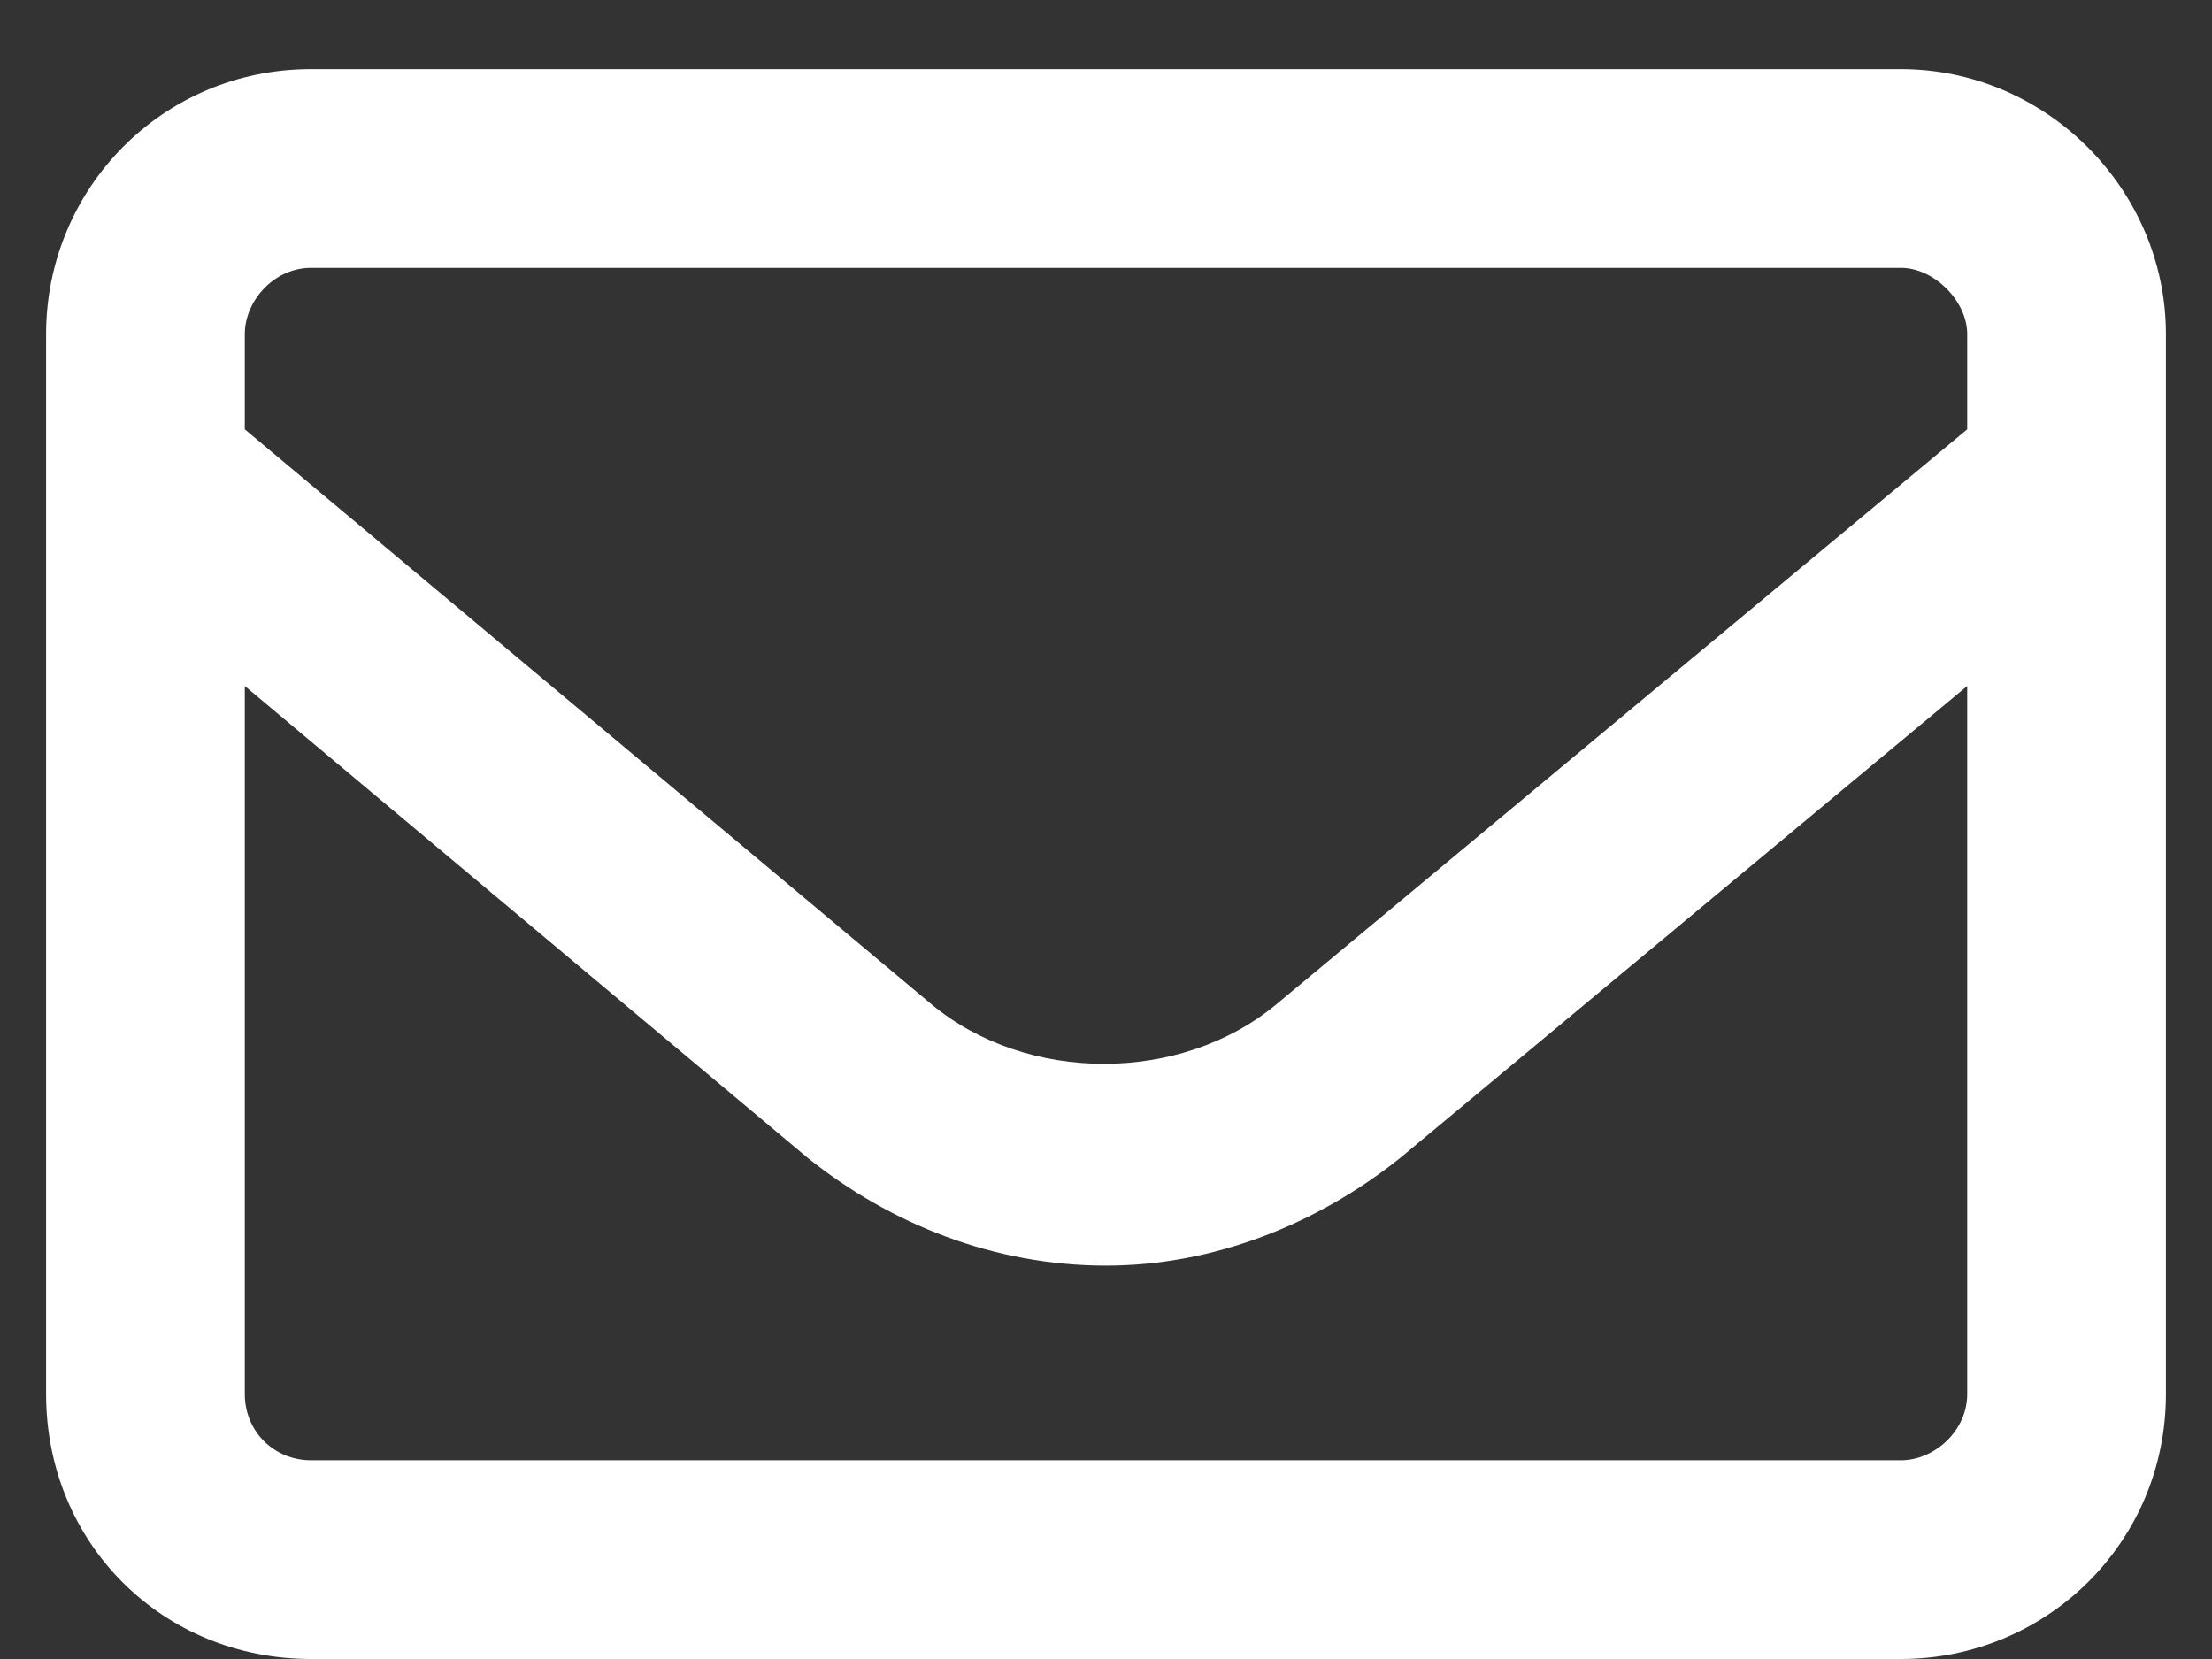 <svg width="24" height="18" viewBox="0 0 24 18" fill="none" xmlns="http://www.w3.org/2000/svg">
<rect x="0" y="0" width="24" height="18" fill="#333333" stroke="none"/>
<path d="M20.625 0.75C22.197 0.75 23.5 2.053 23.5 3.625V15.125C23.5 16.742 22.197 18 20.625 18H3.375C1.758 18 0.5 16.742 0.5 15.125V3.625C0.5 2.053 1.758 0.75 3.375 0.75H20.625ZM3.375 2.906C2.971 2.906 2.656 3.266 2.656 3.625V4.658L10.113 10.902C11.146 11.756 12.809 11.756 13.842 10.902L21.344 4.658V3.625C21.344 3.266 20.984 2.906 20.625 2.906H3.375ZM20.625 15.844C20.984 15.844 21.344 15.529 21.344 15.125V7.443L15.19 12.565C14.291 13.283 13.168 13.732 12 13.732C10.787 13.732 9.664 13.283 8.766 12.565L2.656 7.443V15.125C2.656 15.529 2.971 15.844 3.375 15.844H20.625Z" fill="white"/>
</svg>
